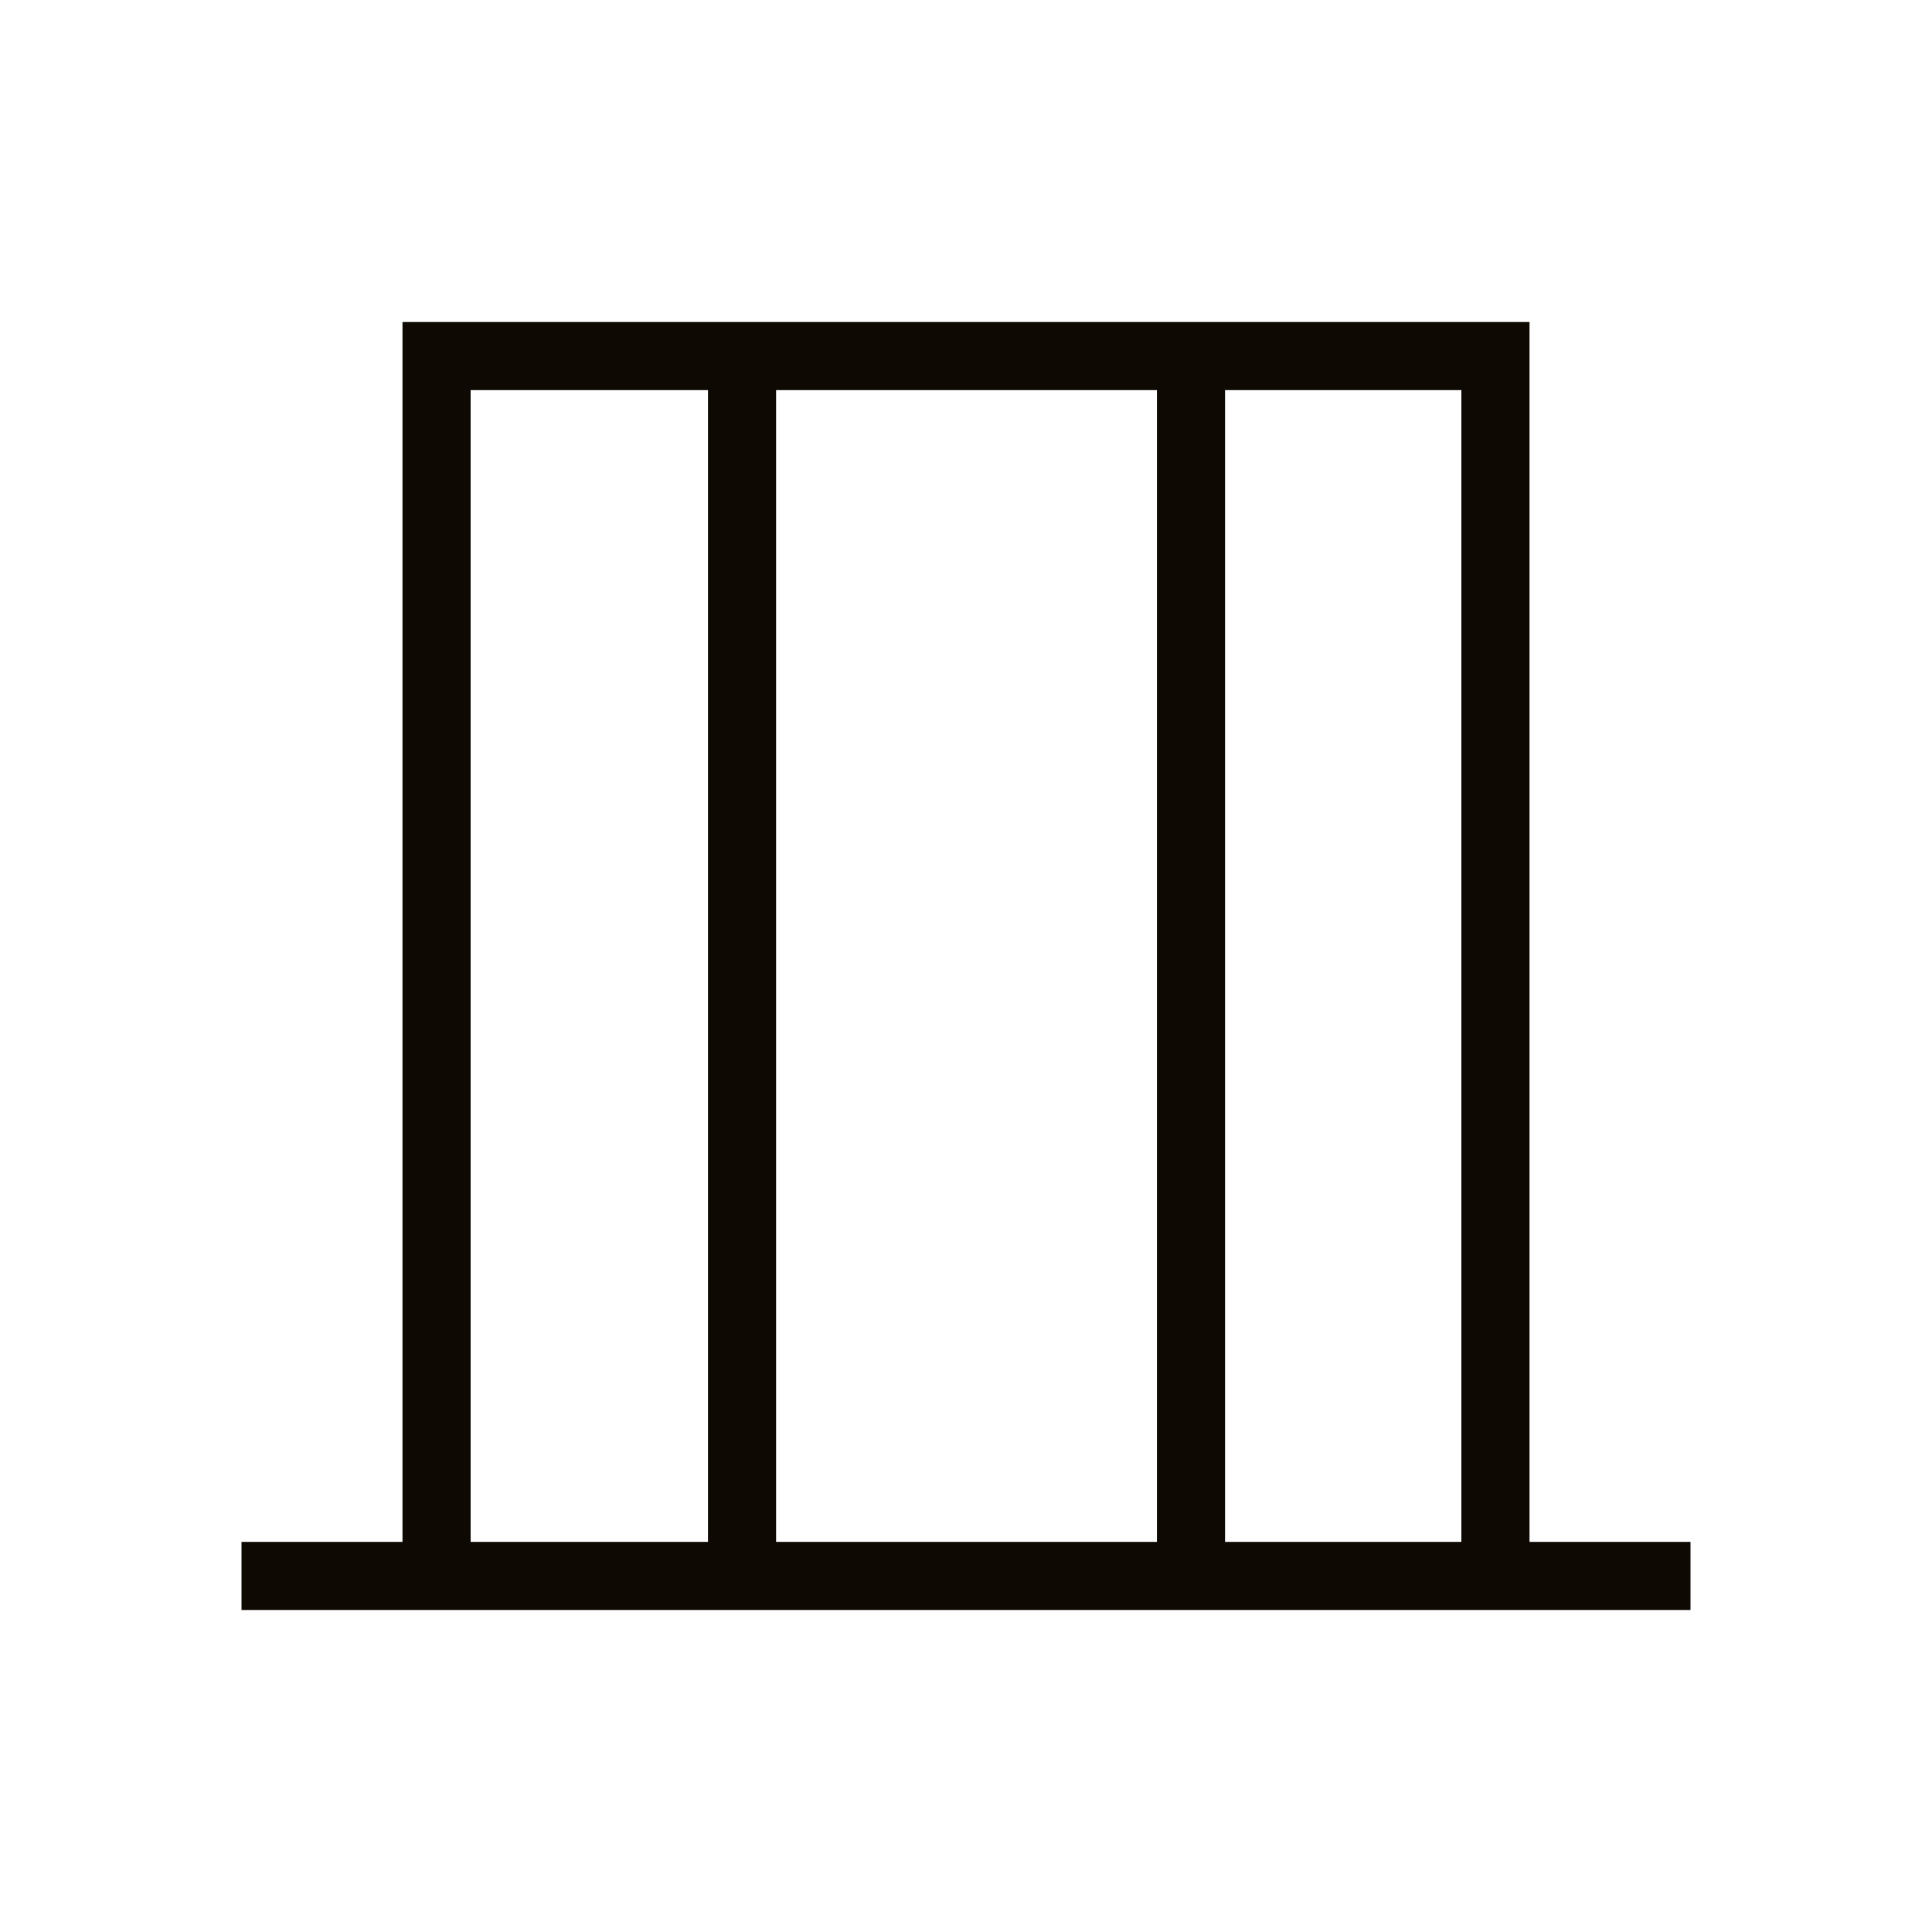 <svg width="40" height="40" viewBox="0 0 40 40" fill="none" xmlns="http://www.w3.org/2000/svg">
<mask id="mask0_490_15868" style="mask-type:alpha" maskUnits="userSpaceOnUse" x="0" y="0" width="40" height="40">
<rect width="40" height="40" fill="#D9D9D9"/>
</mask>
<g mask="url(#mask0_490_15868)">
<path d="M5 33.333V31.923H8.333V6.667H31.667V31.923H35V33.333H5ZM9.744 31.923H14.658V8.077H9.744V31.923ZM16.068 31.923H23.953V8.077H16.068V31.923ZM25.363 31.923H30.256V8.077H25.363V31.923Z" fill="#0F0903"/>
</g>
</svg>
